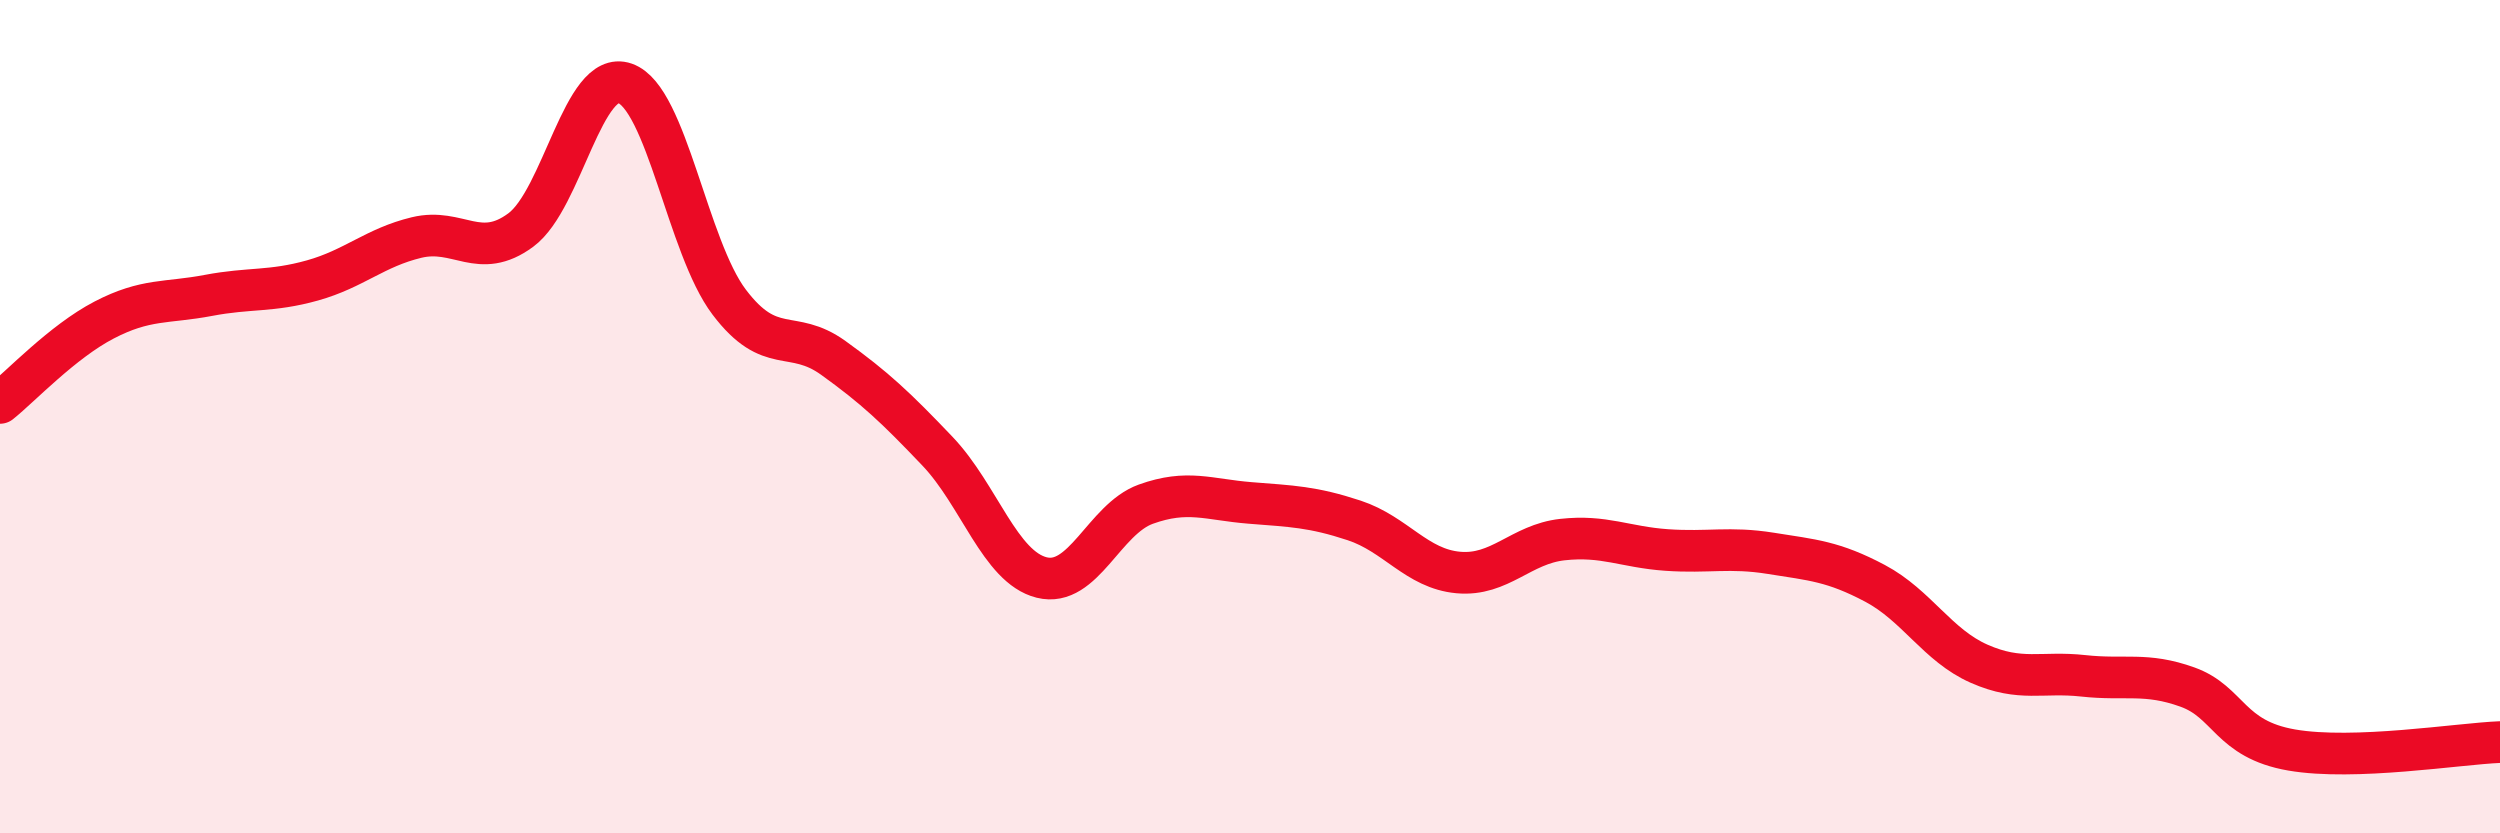 
    <svg width="60" height="20" viewBox="0 0 60 20" xmlns="http://www.w3.org/2000/svg">
      <path
        d="M 0,9.67 C 0.5,9.27 1.5,8.2 2.5,7.68 C 3.5,7.16 4,7.28 5,7.09 C 6,6.9 6.5,7.01 7.5,6.73 C 8.5,6.45 9,5.94 10,5.7 C 11,5.46 11.5,6.26 12.5,5.52 C 13.5,4.78 14,1.65 15,2 C 16,2.35 16.5,5.93 17.5,7.25 C 18.5,8.57 19,7.87 20,8.59 C 21,9.31 21.5,9.78 22.5,10.83 C 23.5,11.88 24,13.61 25,13.86 C 26,14.11 26.5,12.46 27.5,12.1 C 28.5,11.74 29,11.99 30,12.07 C 31,12.15 31.5,12.16 32.5,12.49 C 33.5,12.82 34,13.65 35,13.74 C 36,13.83 36.5,13.06 37.5,12.95 C 38.5,12.84 39,13.13 40,13.2 C 41,13.27 41.5,13.12 42.5,13.28 C 43.5,13.44 44,13.47 45,14 C 46,14.53 46.5,15.49 47.5,15.93 C 48.5,16.37 49,16.11 50,16.22 C 51,16.33 51.5,16.13 52.5,16.49 C 53.5,16.85 53.5,17.74 55,18 C 56.5,18.26 59,17.85 60,17.81L60 20L0 20Z"
        fill="#EB0A25"
        opacity="0.1"
        stroke-linecap="round"
        stroke-linejoin="round"
      />
      <path
        d="M 0,9.67 C 0.5,9.27 1.5,8.2 2.5,7.68 C 3.5,7.16 4,7.28 5,7.09 C 6,6.9 6.5,7.01 7.5,6.73 C 8.5,6.45 9,5.94 10,5.7 C 11,5.46 11.5,6.26 12.5,5.52 C 13.5,4.78 14,1.65 15,2 C 16,2.35 16.5,5.93 17.5,7.25 C 18.5,8.57 19,7.87 20,8.59 C 21,9.31 21.5,9.78 22.5,10.83 C 23.5,11.88 24,13.61 25,13.86 C 26,14.11 26.5,12.46 27.5,12.1 C 28.5,11.74 29,11.99 30,12.07 C 31,12.15 31.5,12.16 32.5,12.49 C 33.5,12.82 34,13.65 35,13.74 C 36,13.83 36.5,13.06 37.5,12.95 C 38.5,12.84 39,13.13 40,13.2 C 41,13.27 41.5,13.12 42.5,13.28 C 43.5,13.44 44,13.47 45,14 C 46,14.53 46.5,15.49 47.5,15.93 C 48.5,16.37 49,16.11 50,16.22 C 51,16.33 51.5,16.13 52.5,16.49 C 53.5,16.85 53.5,17.74 55,18 C 56.5,18.26 59,17.85 60,17.81"
        stroke="#EB0A25"
        stroke-width="1"
        fill="none"
        stroke-linecap="round"
        stroke-linejoin="round"
      />
    </svg>
  